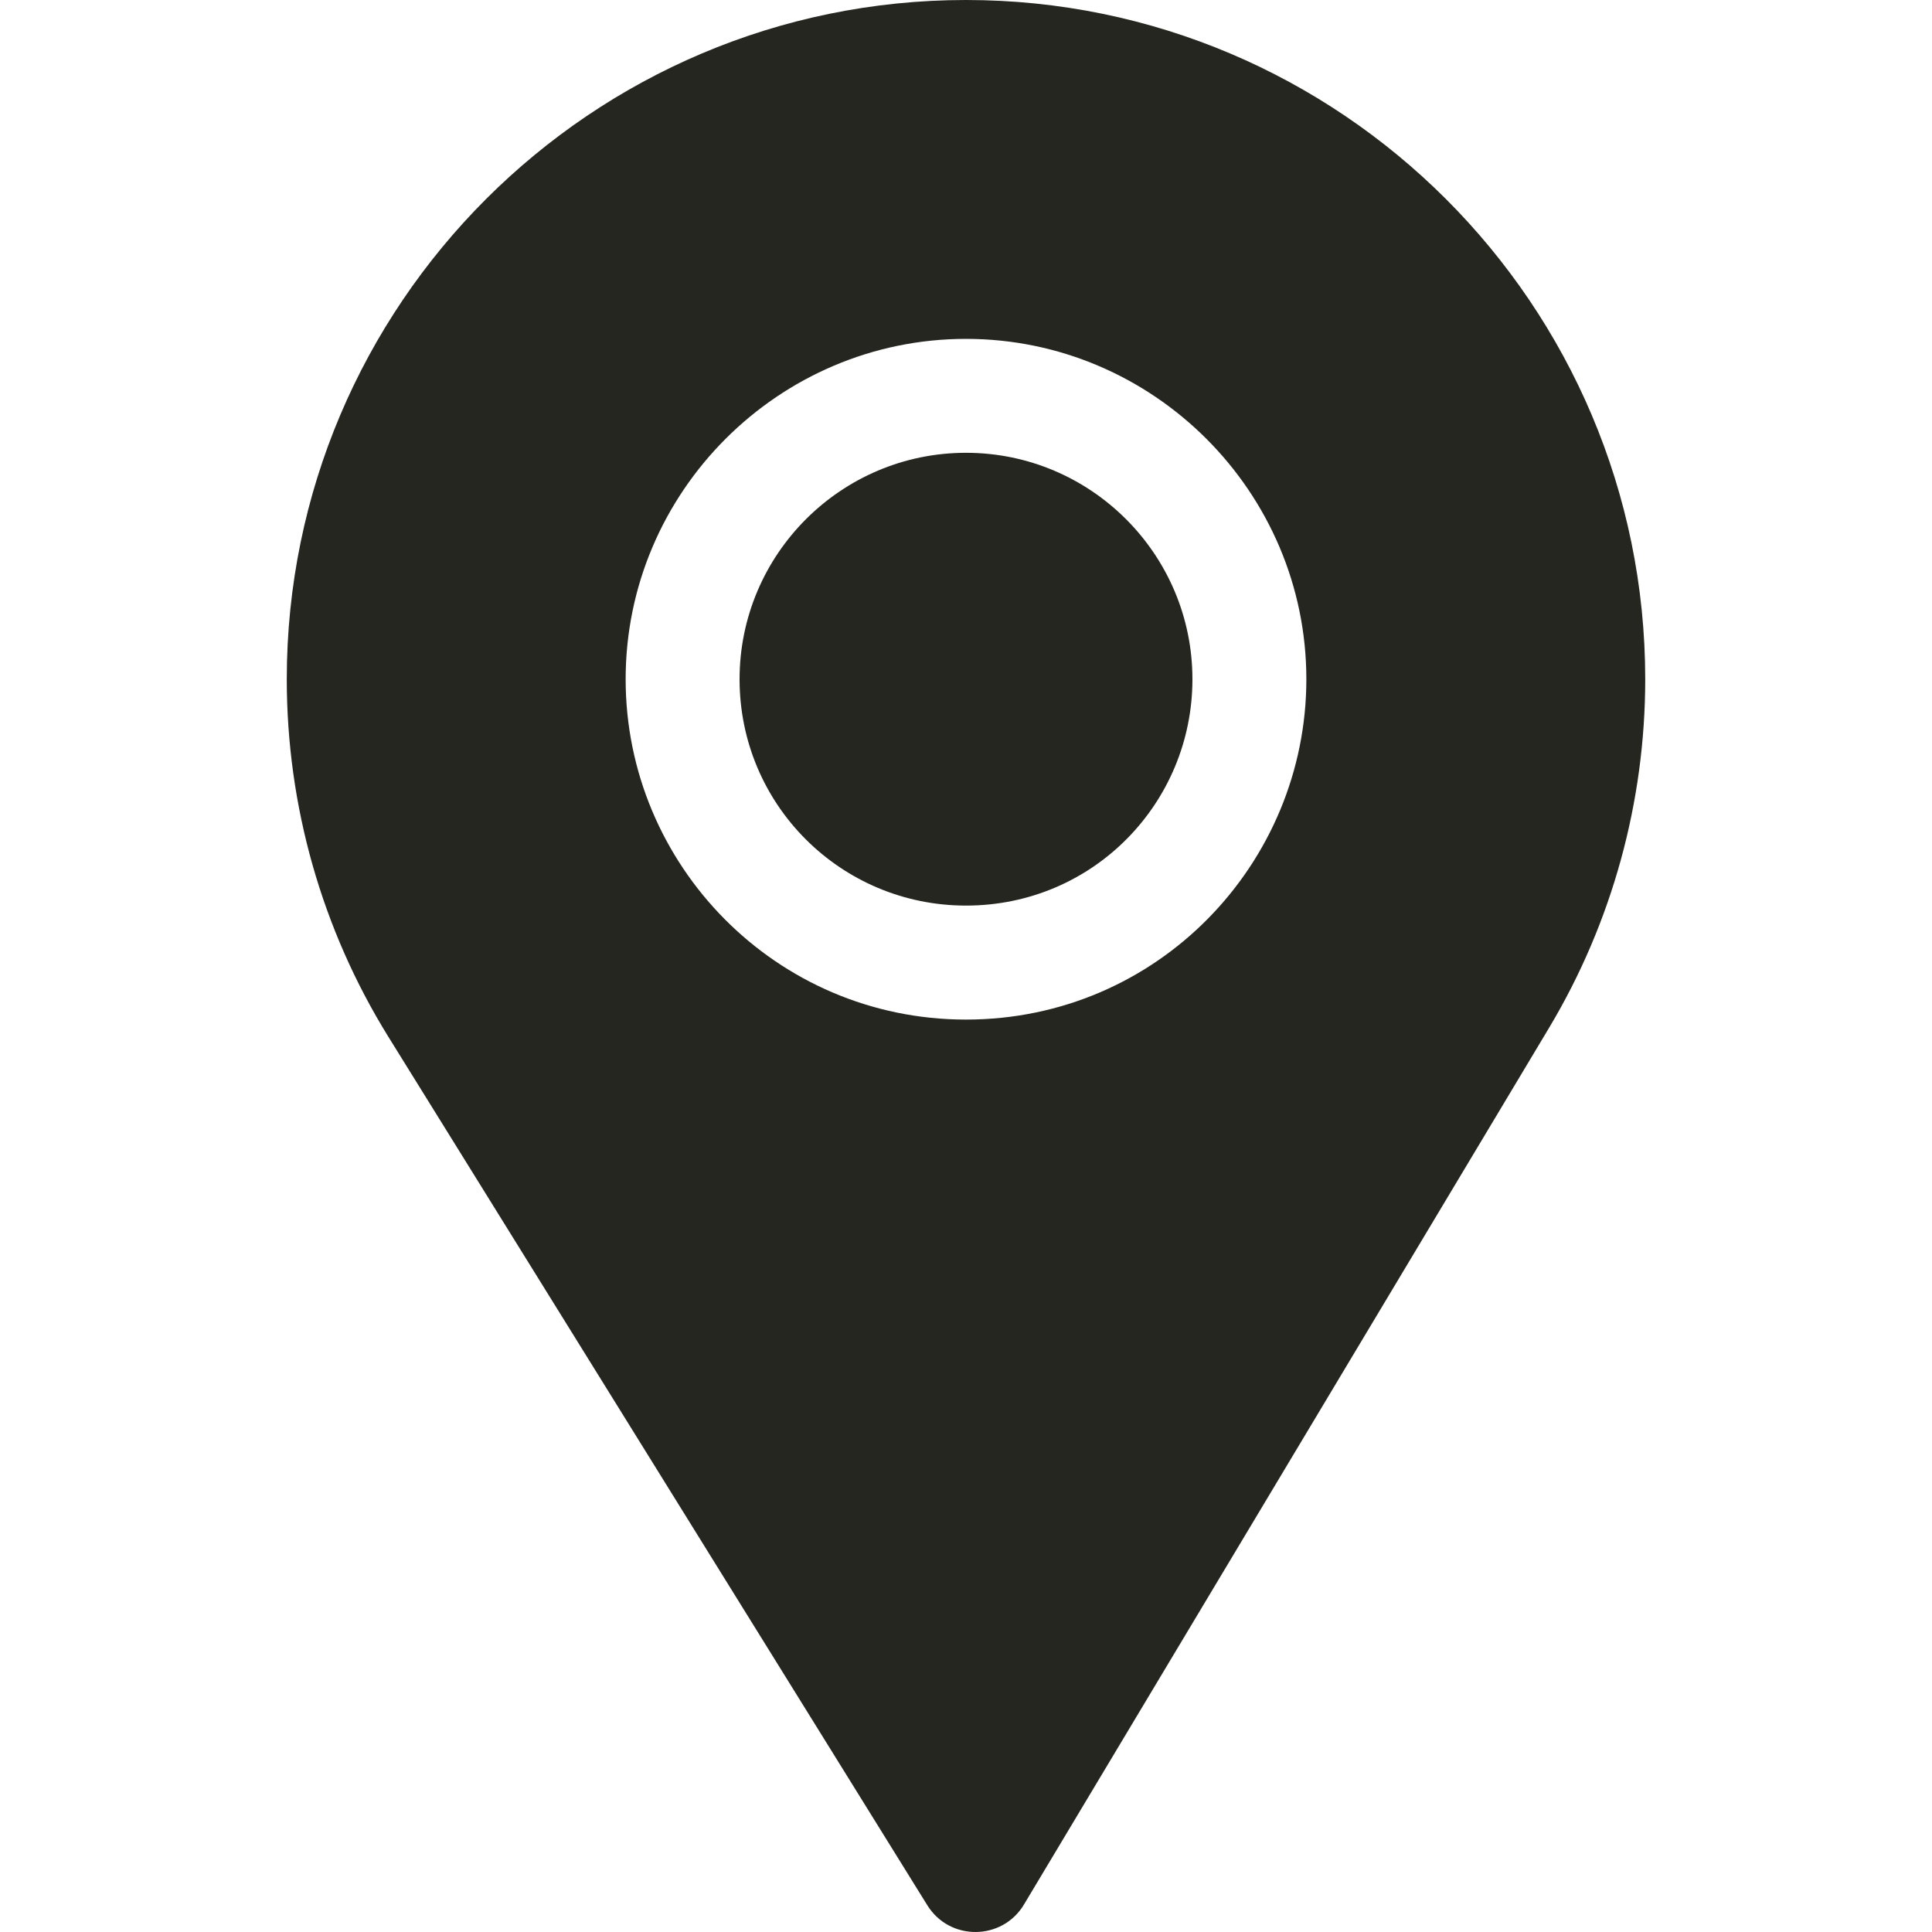 <?xml version="1.0" encoding="UTF-8"?> <svg xmlns="http://www.w3.org/2000/svg" width="30" height="30" viewBox="0 0 30 30" fill="none"><path d="M15 7.031C13.061 7.031 11.484 8.608 11.484 10.547C11.484 12.495 13.058 14.062 15 14.062C16.977 14.062 18.516 12.466 18.516 10.547C18.516 8.608 16.939 7.031 15 7.031Z" fill="#262620"></path><path d="M15 0C9.184 0 4.453 4.731 4.453 10.547C4.453 12.511 4.997 14.429 6.026 16.092L14.399 29.584C14.746 30.145 15.565 30.136 15.901 29.572L24.06 15.95C25.032 14.322 25.547 12.453 25.547 10.547C25.547 4.731 20.816 0 15 0ZM15 15.832C12.05 15.832 9.715 13.431 9.715 10.547C9.715 7.639 12.092 5.262 15 5.262C17.908 5.262 20.285 7.639 20.285 10.547C20.285 13.405 17.981 15.832 15 15.832Z" fill="#262620"></path></svg> 
